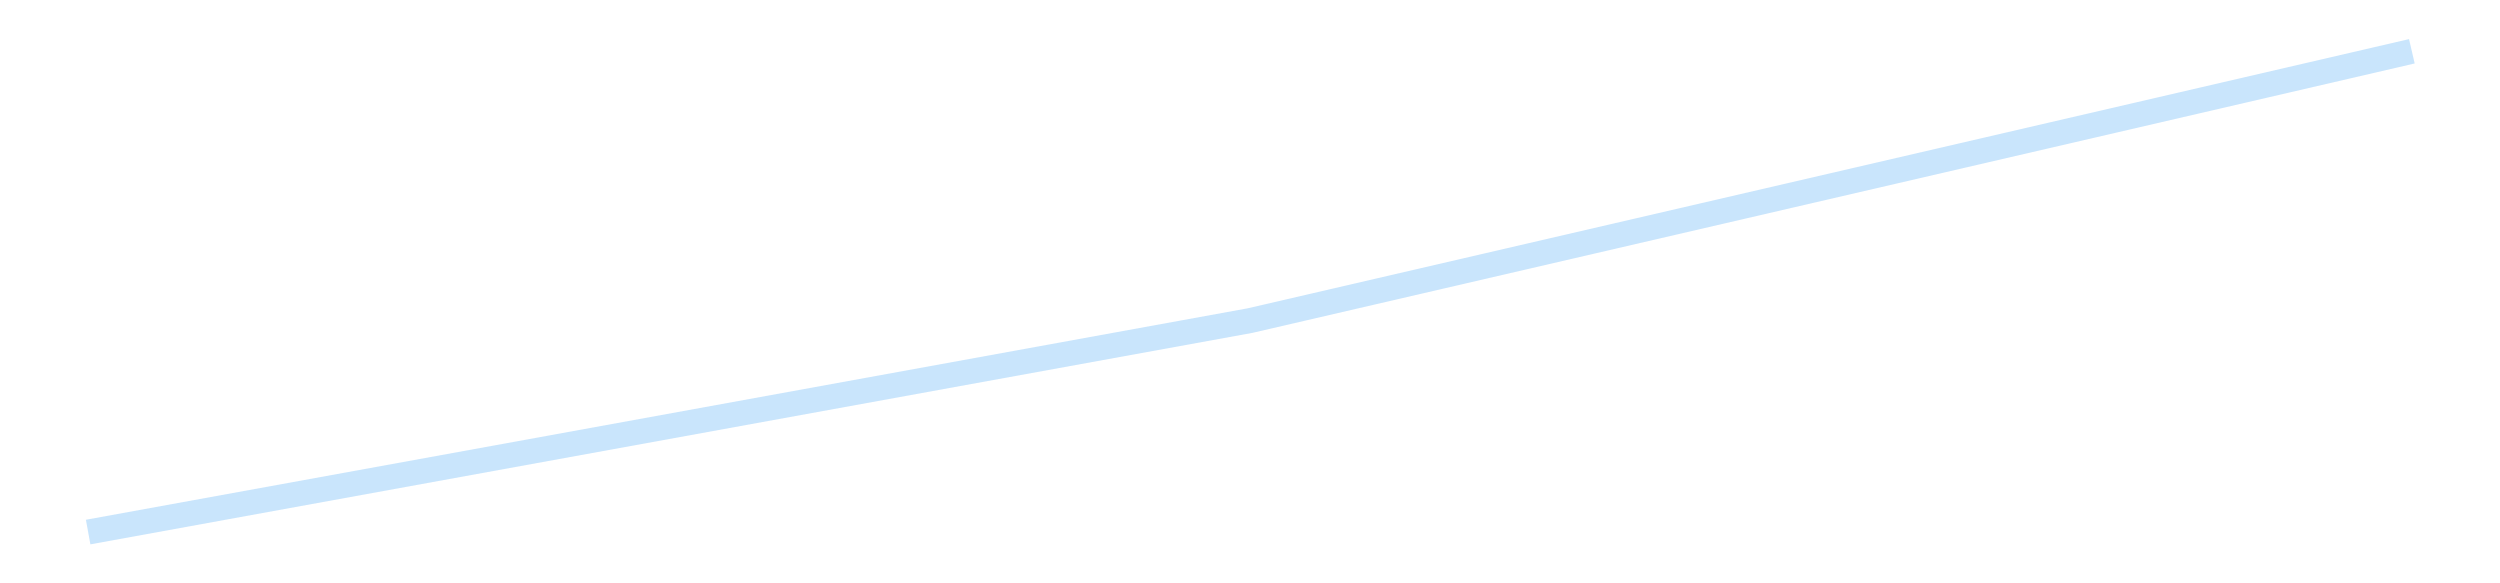 <?xml version='1.0' encoding='utf-8'?>
<svg xmlns="http://www.w3.org/2000/svg" xmlns:xlink="http://www.w3.org/1999/xlink" id="chart-fd34a44a-affa-4923-b951-d7cd01195318" class="pygal-chart pygal-sparkline" viewBox="0 0 300 70" width="300" height="70"><!--Generated with pygal 3.0.4 (lxml) ©Kozea 2012-2016 on 2025-08-24--><!--http://pygal.org--><!--http://github.com/Kozea/pygal--><defs><style type="text/css">#chart-fd34a44a-affa-4923-b951-d7cd01195318{-webkit-user-select:none;-webkit-font-smoothing:antialiased;font-family:Consolas,"Liberation Mono",Menlo,Courier,monospace}#chart-fd34a44a-affa-4923-b951-d7cd01195318 .title{font-family:Consolas,"Liberation Mono",Menlo,Courier,monospace;font-size:16px}#chart-fd34a44a-affa-4923-b951-d7cd01195318 .legends .legend text{font-family:Consolas,"Liberation Mono",Menlo,Courier,monospace;font-size:14px}#chart-fd34a44a-affa-4923-b951-d7cd01195318 .axis text{font-family:Consolas,"Liberation Mono",Menlo,Courier,monospace;font-size:10px}#chart-fd34a44a-affa-4923-b951-d7cd01195318 .axis text.major{font-family:Consolas,"Liberation Mono",Menlo,Courier,monospace;font-size:10px}#chart-fd34a44a-affa-4923-b951-d7cd01195318 .text-overlay text.value{font-family:Consolas,"Liberation Mono",Menlo,Courier,monospace;font-size:16px}#chart-fd34a44a-affa-4923-b951-d7cd01195318 .text-overlay text.label{font-family:Consolas,"Liberation Mono",Menlo,Courier,monospace;font-size:10px}#chart-fd34a44a-affa-4923-b951-d7cd01195318 .tooltip{font-family:Consolas,"Liberation Mono",Menlo,Courier,monospace;font-size:14px}#chart-fd34a44a-affa-4923-b951-d7cd01195318 text.no_data{font-family:Consolas,"Liberation Mono",Menlo,Courier,monospace;font-size:64px}
#chart-fd34a44a-affa-4923-b951-d7cd01195318{background-color:transparent}#chart-fd34a44a-affa-4923-b951-d7cd01195318 path,#chart-fd34a44a-affa-4923-b951-d7cd01195318 line,#chart-fd34a44a-affa-4923-b951-d7cd01195318 rect,#chart-fd34a44a-affa-4923-b951-d7cd01195318 circle{-webkit-transition:150ms;-moz-transition:150ms;transition:150ms}#chart-fd34a44a-affa-4923-b951-d7cd01195318 .graph &gt; .background{fill:transparent}#chart-fd34a44a-affa-4923-b951-d7cd01195318 .plot &gt; .background{fill:transparent}#chart-fd34a44a-affa-4923-b951-d7cd01195318 .graph{fill:rgba(0,0,0,.87)}#chart-fd34a44a-affa-4923-b951-d7cd01195318 text.no_data{fill:rgba(0,0,0,1)}#chart-fd34a44a-affa-4923-b951-d7cd01195318 .title{fill:rgba(0,0,0,1)}#chart-fd34a44a-affa-4923-b951-d7cd01195318 .legends .legend text{fill:rgba(0,0,0,.87)}#chart-fd34a44a-affa-4923-b951-d7cd01195318 .legends .legend:hover text{fill:rgba(0,0,0,1)}#chart-fd34a44a-affa-4923-b951-d7cd01195318 .axis .line{stroke:rgba(0,0,0,1)}#chart-fd34a44a-affa-4923-b951-d7cd01195318 .axis .guide.line{stroke:rgba(0,0,0,.54)}#chart-fd34a44a-affa-4923-b951-d7cd01195318 .axis .major.line{stroke:rgba(0,0,0,.87)}#chart-fd34a44a-affa-4923-b951-d7cd01195318 .axis text.major{fill:rgba(0,0,0,1)}#chart-fd34a44a-affa-4923-b951-d7cd01195318 .axis.y .guides:hover .guide.line,#chart-fd34a44a-affa-4923-b951-d7cd01195318 .line-graph .axis.x .guides:hover .guide.line,#chart-fd34a44a-affa-4923-b951-d7cd01195318 .stackedline-graph .axis.x .guides:hover .guide.line,#chart-fd34a44a-affa-4923-b951-d7cd01195318 .xy-graph .axis.x .guides:hover .guide.line{stroke:rgba(0,0,0,1)}#chart-fd34a44a-affa-4923-b951-d7cd01195318 .axis .guides:hover text{fill:rgba(0,0,0,1)}#chart-fd34a44a-affa-4923-b951-d7cd01195318 .reactive{fill-opacity:.7;stroke-opacity:.8;stroke-width:3}#chart-fd34a44a-affa-4923-b951-d7cd01195318 .ci{stroke:rgba(0,0,0,.87)}#chart-fd34a44a-affa-4923-b951-d7cd01195318 .reactive.active,#chart-fd34a44a-affa-4923-b951-d7cd01195318 .active .reactive{fill-opacity:.8;stroke-opacity:.9;stroke-width:4}#chart-fd34a44a-affa-4923-b951-d7cd01195318 .ci .reactive.active{stroke-width:1.5}#chart-fd34a44a-affa-4923-b951-d7cd01195318 .series text{fill:rgba(0,0,0,1)}#chart-fd34a44a-affa-4923-b951-d7cd01195318 .tooltip rect{fill:transparent;stroke:rgba(0,0,0,1);-webkit-transition:opacity 150ms;-moz-transition:opacity 150ms;transition:opacity 150ms}#chart-fd34a44a-affa-4923-b951-d7cd01195318 .tooltip .label{fill:rgba(0,0,0,.87)}#chart-fd34a44a-affa-4923-b951-d7cd01195318 .tooltip .label{fill:rgba(0,0,0,.87)}#chart-fd34a44a-affa-4923-b951-d7cd01195318 .tooltip .legend{font-size:.8em;fill:rgba(0,0,0,.54)}#chart-fd34a44a-affa-4923-b951-d7cd01195318 .tooltip .x_label{font-size:.6em;fill:rgba(0,0,0,1)}#chart-fd34a44a-affa-4923-b951-d7cd01195318 .tooltip .xlink{font-size:.5em;text-decoration:underline}#chart-fd34a44a-affa-4923-b951-d7cd01195318 .tooltip .value{font-size:1.5em}#chart-fd34a44a-affa-4923-b951-d7cd01195318 .bound{font-size:.5em}#chart-fd34a44a-affa-4923-b951-d7cd01195318 .max-value{font-size:.75em;fill:rgba(0,0,0,.54)}#chart-fd34a44a-affa-4923-b951-d7cd01195318 .map-element{fill:transparent;stroke:rgba(0,0,0,.54) !important}#chart-fd34a44a-affa-4923-b951-d7cd01195318 .map-element .reactive{fill-opacity:inherit;stroke-opacity:inherit}#chart-fd34a44a-affa-4923-b951-d7cd01195318 .color-0,#chart-fd34a44a-affa-4923-b951-d7cd01195318 .color-0 a:visited{stroke:#bbdefb;fill:#bbdefb}#chart-fd34a44a-affa-4923-b951-d7cd01195318 .text-overlay .color-0 text{fill:black}
#chart-fd34a44a-affa-4923-b951-d7cd01195318 text.no_data{text-anchor:middle}#chart-fd34a44a-affa-4923-b951-d7cd01195318 .guide.line{fill:none}#chart-fd34a44a-affa-4923-b951-d7cd01195318 .centered{text-anchor:middle}#chart-fd34a44a-affa-4923-b951-d7cd01195318 .title{text-anchor:middle}#chart-fd34a44a-affa-4923-b951-d7cd01195318 .legends .legend text{fill-opacity:1}#chart-fd34a44a-affa-4923-b951-d7cd01195318 .axis.x text{text-anchor:middle}#chart-fd34a44a-affa-4923-b951-d7cd01195318 .axis.x:not(.web) text[transform]{text-anchor:start}#chart-fd34a44a-affa-4923-b951-d7cd01195318 .axis.x:not(.web) text[transform].backwards{text-anchor:end}#chart-fd34a44a-affa-4923-b951-d7cd01195318 .axis.y text{text-anchor:end}#chart-fd34a44a-affa-4923-b951-d7cd01195318 .axis.y text[transform].backwards{text-anchor:start}#chart-fd34a44a-affa-4923-b951-d7cd01195318 .axis.y2 text{text-anchor:start}#chart-fd34a44a-affa-4923-b951-d7cd01195318 .axis.y2 text[transform].backwards{text-anchor:end}#chart-fd34a44a-affa-4923-b951-d7cd01195318 .axis .guide.line{stroke-dasharray:4,4;stroke:black}#chart-fd34a44a-affa-4923-b951-d7cd01195318 .axis .major.guide.line{stroke-dasharray:6,6;stroke:black}#chart-fd34a44a-affa-4923-b951-d7cd01195318 .horizontal .axis.y .guide.line,#chart-fd34a44a-affa-4923-b951-d7cd01195318 .horizontal .axis.y2 .guide.line,#chart-fd34a44a-affa-4923-b951-d7cd01195318 .vertical .axis.x .guide.line{opacity:0}#chart-fd34a44a-affa-4923-b951-d7cd01195318 .horizontal .axis.always_show .guide.line,#chart-fd34a44a-affa-4923-b951-d7cd01195318 .vertical .axis.always_show .guide.line{opacity:1 !important}#chart-fd34a44a-affa-4923-b951-d7cd01195318 .axis.y .guides:hover .guide.line,#chart-fd34a44a-affa-4923-b951-d7cd01195318 .axis.y2 .guides:hover .guide.line,#chart-fd34a44a-affa-4923-b951-d7cd01195318 .axis.x .guides:hover .guide.line{opacity:1}#chart-fd34a44a-affa-4923-b951-d7cd01195318 .axis .guides:hover text{opacity:1}#chart-fd34a44a-affa-4923-b951-d7cd01195318 .nofill{fill:none}#chart-fd34a44a-affa-4923-b951-d7cd01195318 .subtle-fill{fill-opacity:.2}#chart-fd34a44a-affa-4923-b951-d7cd01195318 .dot{stroke-width:1px;fill-opacity:1;stroke-opacity:1}#chart-fd34a44a-affa-4923-b951-d7cd01195318 .dot.active{stroke-width:5px}#chart-fd34a44a-affa-4923-b951-d7cd01195318 .dot.negative{fill:transparent}#chart-fd34a44a-affa-4923-b951-d7cd01195318 text,#chart-fd34a44a-affa-4923-b951-d7cd01195318 tspan{stroke:none !important}#chart-fd34a44a-affa-4923-b951-d7cd01195318 .series text.active{opacity:1}#chart-fd34a44a-affa-4923-b951-d7cd01195318 .tooltip rect{fill-opacity:.95;stroke-width:.5}#chart-fd34a44a-affa-4923-b951-d7cd01195318 .tooltip text{fill-opacity:1}#chart-fd34a44a-affa-4923-b951-d7cd01195318 .showable{visibility:hidden}#chart-fd34a44a-affa-4923-b951-d7cd01195318 .showable.shown{visibility:visible}#chart-fd34a44a-affa-4923-b951-d7cd01195318 .gauge-background{fill:rgba(229,229,229,1);stroke:none}#chart-fd34a44a-affa-4923-b951-d7cd01195318 .bg-lines{stroke:transparent;stroke-width:2px}</style><script type="text/javascript">window.pygal = window.pygal || {};window.pygal.config = window.pygal.config || {};window.pygal.config['fd34a44a-affa-4923-b951-d7cd01195318'] = {"allow_interruptions": false, "box_mode": "extremes", "classes": ["pygal-chart", "pygal-sparkline"], "css": ["file://style.css", "file://graph.css"], "defs": [], "disable_xml_declaration": false, "dots_size": 2.5, "dynamic_print_values": false, "explicit_size": true, "fill": false, "force_uri_protocol": "https", "formatter": null, "half_pie": false, "height": 70, "include_x_axis": false, "inner_radius": 0, "interpolate": null, "interpolation_parameters": {}, "interpolation_precision": 250, "inverse_y_axis": false, "js": [], "legend_at_bottom": false, "legend_at_bottom_columns": null, "legend_box_size": 12, "logarithmic": false, "margin": 5, "margin_bottom": null, "margin_left": null, "margin_right": null, "margin_top": null, "max_scale": 2, "min_scale": 1, "missing_value_fill_truncation": "x", "no_data_text": "", "no_prefix": false, "order_min": null, "pretty_print": false, "print_labels": false, "print_values": false, "print_values_position": "center", "print_zeroes": true, "range": null, "rounded_bars": null, "secondary_range": null, "show_dots": false, "show_legend": false, "show_minor_x_labels": true, "show_minor_y_labels": true, "show_only_major_dots": false, "show_x_guides": false, "show_x_labels": false, "show_y_guides": true, "show_y_labels": false, "spacing": 0, "stack_from_top": false, "strict": false, "stroke": true, "stroke_style": null, "style": {"background": "transparent", "ci_colors": [], "colors": ["#bbdefb"], "dot_opacity": "1", "font_family": "Consolas, \"Liberation Mono\", Menlo, Courier, monospace", "foreground": "rgba(0, 0, 0, .87)", "foreground_strong": "rgba(0, 0, 0, 1)", "foreground_subtle": "rgba(0, 0, 0, .54)", "guide_stroke_color": "black", "guide_stroke_dasharray": "4,4", "label_font_family": "Consolas, \"Liberation Mono\", Menlo, Courier, monospace", "label_font_size": 10, "legend_font_family": "Consolas, \"Liberation Mono\", Menlo, Courier, monospace", "legend_font_size": 14, "major_guide_stroke_color": "black", "major_guide_stroke_dasharray": "6,6", "major_label_font_family": "Consolas, \"Liberation Mono\", Menlo, Courier, monospace", "major_label_font_size": 10, "no_data_font_family": "Consolas, \"Liberation Mono\", Menlo, Courier, monospace", "no_data_font_size": 64, "opacity": ".7", "opacity_hover": ".8", "plot_background": "transparent", "stroke_opacity": ".8", "stroke_opacity_hover": ".9", "stroke_width": 3, "stroke_width_hover": "4", "title_font_family": "Consolas, \"Liberation Mono\", Menlo, Courier, monospace", "title_font_size": 16, "tooltip_font_family": "Consolas, \"Liberation Mono\", Menlo, Courier, monospace", "tooltip_font_size": 14, "transition": "150ms", "value_background": "rgba(229, 229, 229, 1)", "value_colors": [], "value_font_family": "Consolas, \"Liberation Mono\", Menlo, Courier, monospace", "value_font_size": 16, "value_label_font_family": "Consolas, \"Liberation Mono\", Menlo, Courier, monospace", "value_label_font_size": 10}, "title": null, "tooltip_border_radius": 0, "tooltip_fancy_mode": true, "truncate_label": null, "truncate_legend": null, "width": 300, "x_label_rotation": 0, "x_labels": null, "x_labels_major": null, "x_labels_major_count": null, "x_labels_major_every": null, "x_title": null, "xrange": null, "y_label_rotation": 0, "y_labels": null, "y_labels_major": null, "y_labels_major_count": null, "y_labels_major_every": null, "y_title": null, "zero": 0, "legends": [""]}</script></defs><title>Pygal</title><g class="graph line-graph vertical"><rect x="0" y="0" width="300" height="70" class="background"/><g transform="translate(5, 5)" class="plot"><rect x="0" y="0" width="290" height="60" class="background"/><g class="series serie-0 color-0"><path d="M5.577 58.846 L145 33.472 284.423 1.154" class="line reactive nofill"/></g></g><g class="titles"/><g transform="translate(5, 5)" class="plot overlay"><g class="series serie-0 color-0"/></g><g transform="translate(5, 5)" class="plot text-overlay"><g class="series serie-0 color-0"/></g><g transform="translate(5, 5)" class="plot tooltip-overlay"><g transform="translate(0 0)" style="opacity: 0" class="tooltip"><rect rx="0" ry="0" width="0" height="0" class="tooltip-box"/><g class="text"/></g></g></g></svg>